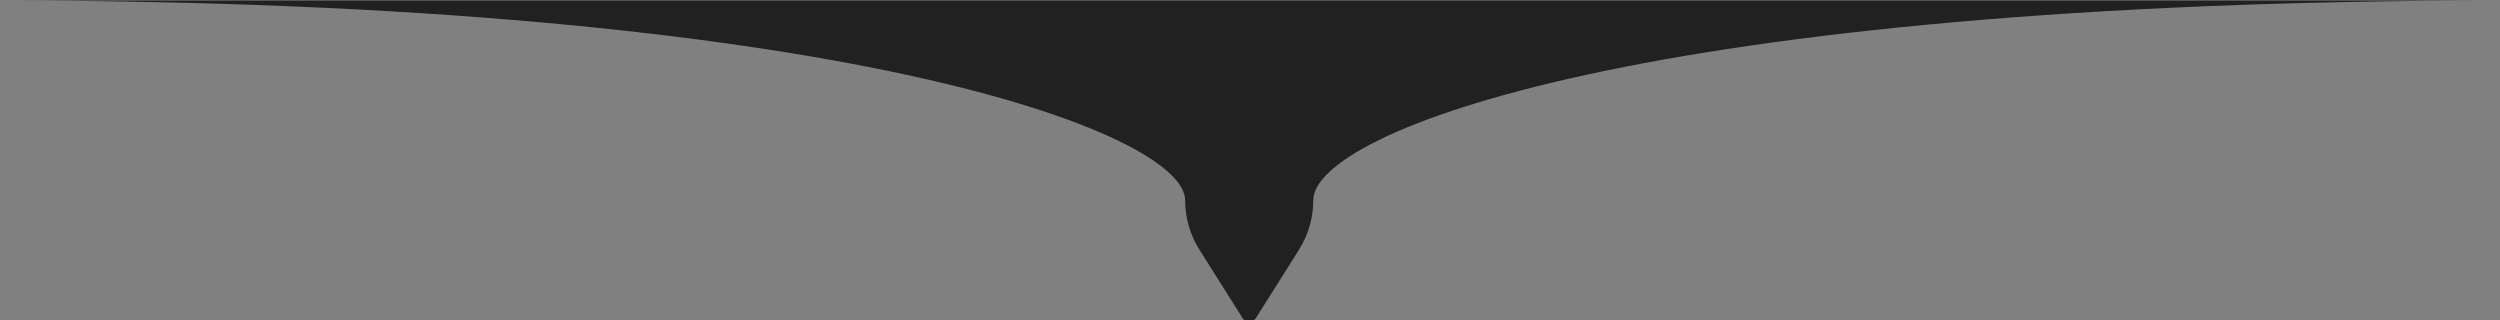 <?xml version="1.0" encoding="utf-8"?>
<svg width="1600" height="205" viewBox="0 2182.447 1600 205" fill="none" xmlns="http://www.w3.org/2000/svg">
  <rect x="0" y="2182.447" width="1600" height="205" fill="#808080" stroke="none"/>
  <path d="M 766.5 35.849 C 766.5 17.885 781.246 3.271 799.5 3.271 C 817.754 3.271 832.5 17.885 832.5 35.849 L 832.5 622.271 L 766.5 622.271 L 766.5 35.849 Z" stroke="url(#paint0_linear_2432_752)" stroke-width="5" style="visibility: hidden;"/>
  <path fill-rule="evenodd" clip-rule="evenodd" d="M 840.5 525.193 C 840.829 523.101 841 520.956 841 518.771 C 841 496.127 822.644 477.771 800 477.771 C 777.691 477.771 759.543 495.589 759.012 517.771 L 758.5 517.771 L 758.5 598.771 C 758.5 800.771 541.43 1204.771 -2 1204.771 L 1601 1204.771 C 1055.17 1204.771 840.5 808.271 840.5 598.771 L 840.5 525.193" fill="url(#paint0_linear_2435_660)" style="visibility: hidden;"/>
  <defs>
    <linearGradient id="paint0_linear_2435_660" x1="800.5" y1="55.771" x2="800.5" y2="713.898" gradientUnits="userSpaceOnUse" gradientTransform="matrix(1, 0, 0, 1, -1, 477)">
      <stop stop-color="white" stop-opacity="0.03"/>
      <stop offset="1" stop-color="#212121"/>
    </linearGradient>
    <linearGradient id="paint0_linear_2432_752" x1="35.5" y1="0.771" x2="35.5" y2="575.135" gradientUnits="userSpaceOnUse" gradientTransform="matrix(1, 0, 0, 1, 764, 0)">
      <stop/>
      <stop offset="0.302" stop-color="white" stop-opacity="0"/>
      <stop offset="0.792" stop-color="#2D2D2D" stop-opacity="0.1"/>
      <stop offset="1" stop-color="white" stop-opacity="0"/>
    </linearGradient>
    <linearGradient id="gradient-1" x1="800.5" y1="55.771" x2="800.5" y2="713.898" gradientUnits="userSpaceOnUse" gradientTransform="matrix(1, 0, 0, 1, -1, 477)">
      <stop stop-color="white" stop-opacity="0.03"/>
      <stop offset="1" stop-color="#212121"/>
    </linearGradient>
  </defs>
  <path fill-rule="evenodd" clip-rule="evenodd" d="M 767.621 2342.23 C 761.662 2332.78 758.5 2321.84 758.5 2310.67 C 758.5 2268.04 541.43 2182.77 -2 2182.77 L 1601 2182.77 C 1055.17 2182.77 840.5 2266.46 840.5 2310.67 C 840.5 2321.84 837.338 2332.78 831.379 2342.23 L 803.729 2386.07 C 801.767 2389.18 797.233 2389.18 795.271 2386.07 L 767.621 2342.23 Z" fill="url(#gradient-1)" style=""/>
</svg>